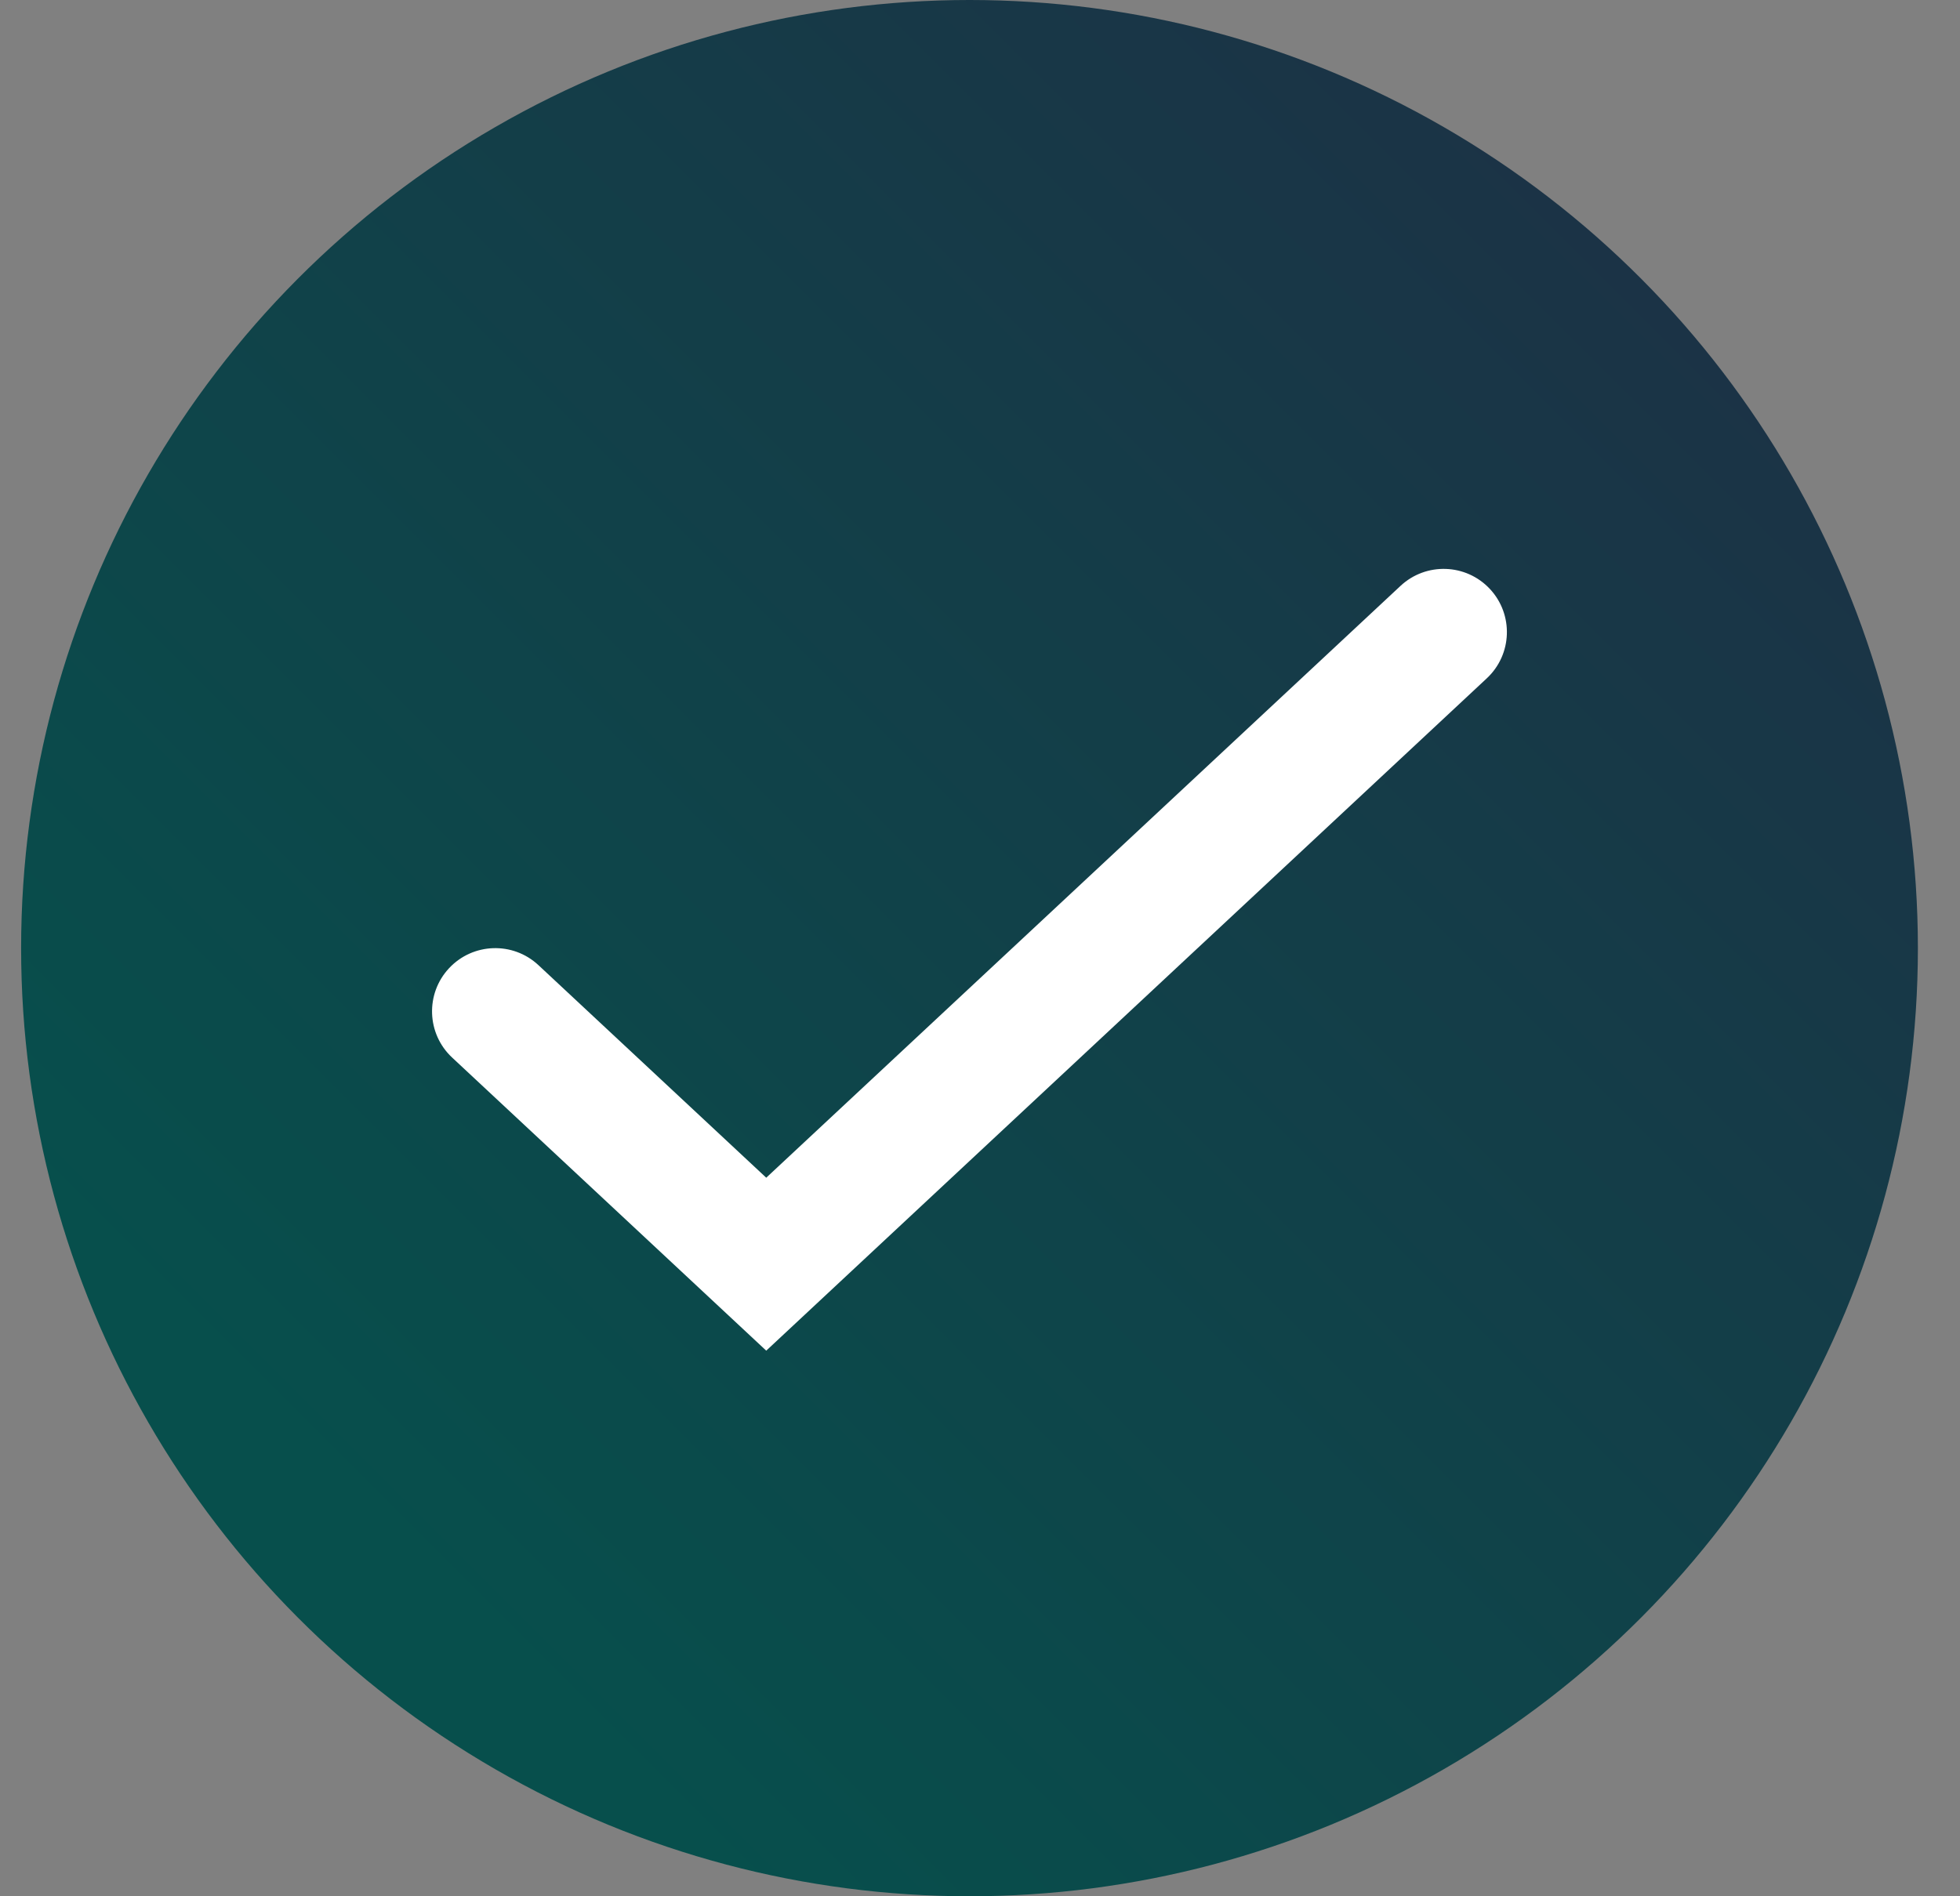 <?xml version="1.0" encoding="UTF-8"?> <svg xmlns="http://www.w3.org/2000/svg" width="31" height="30" viewBox="0 0 31 30" fill="none"><rect x="0" y="0" width="31" height="30" fill="#808080" stroke="none"/><circle cx="15.334" cy="15" r="15" fill="url(#paint0_linear_56_814)"></circle><path fill-rule="evenodd" clip-rule="evenodd" d="M23.565 9.318C23.941 9.721 23.92 10.354 23.516 10.731L12.119 21.368L7.151 16.731C6.747 16.354 6.726 15.721 7.102 15.318C7.479 14.914 8.112 14.892 8.516 15.269L12.119 18.632L22.151 9.269C22.555 8.892 23.188 8.914 23.565 9.318Z" fill="white"></path><defs><linearGradient id="paint0_linear_56_814" x1="8.167" y1="26.5" x2="28.167" y2="6.5" gradientUnits="userSpaceOnUse"><stop stop-color="#074F4C"></stop><stop offset="1" stop-color="#1B3346"></stop></linearGradient></defs></svg> 